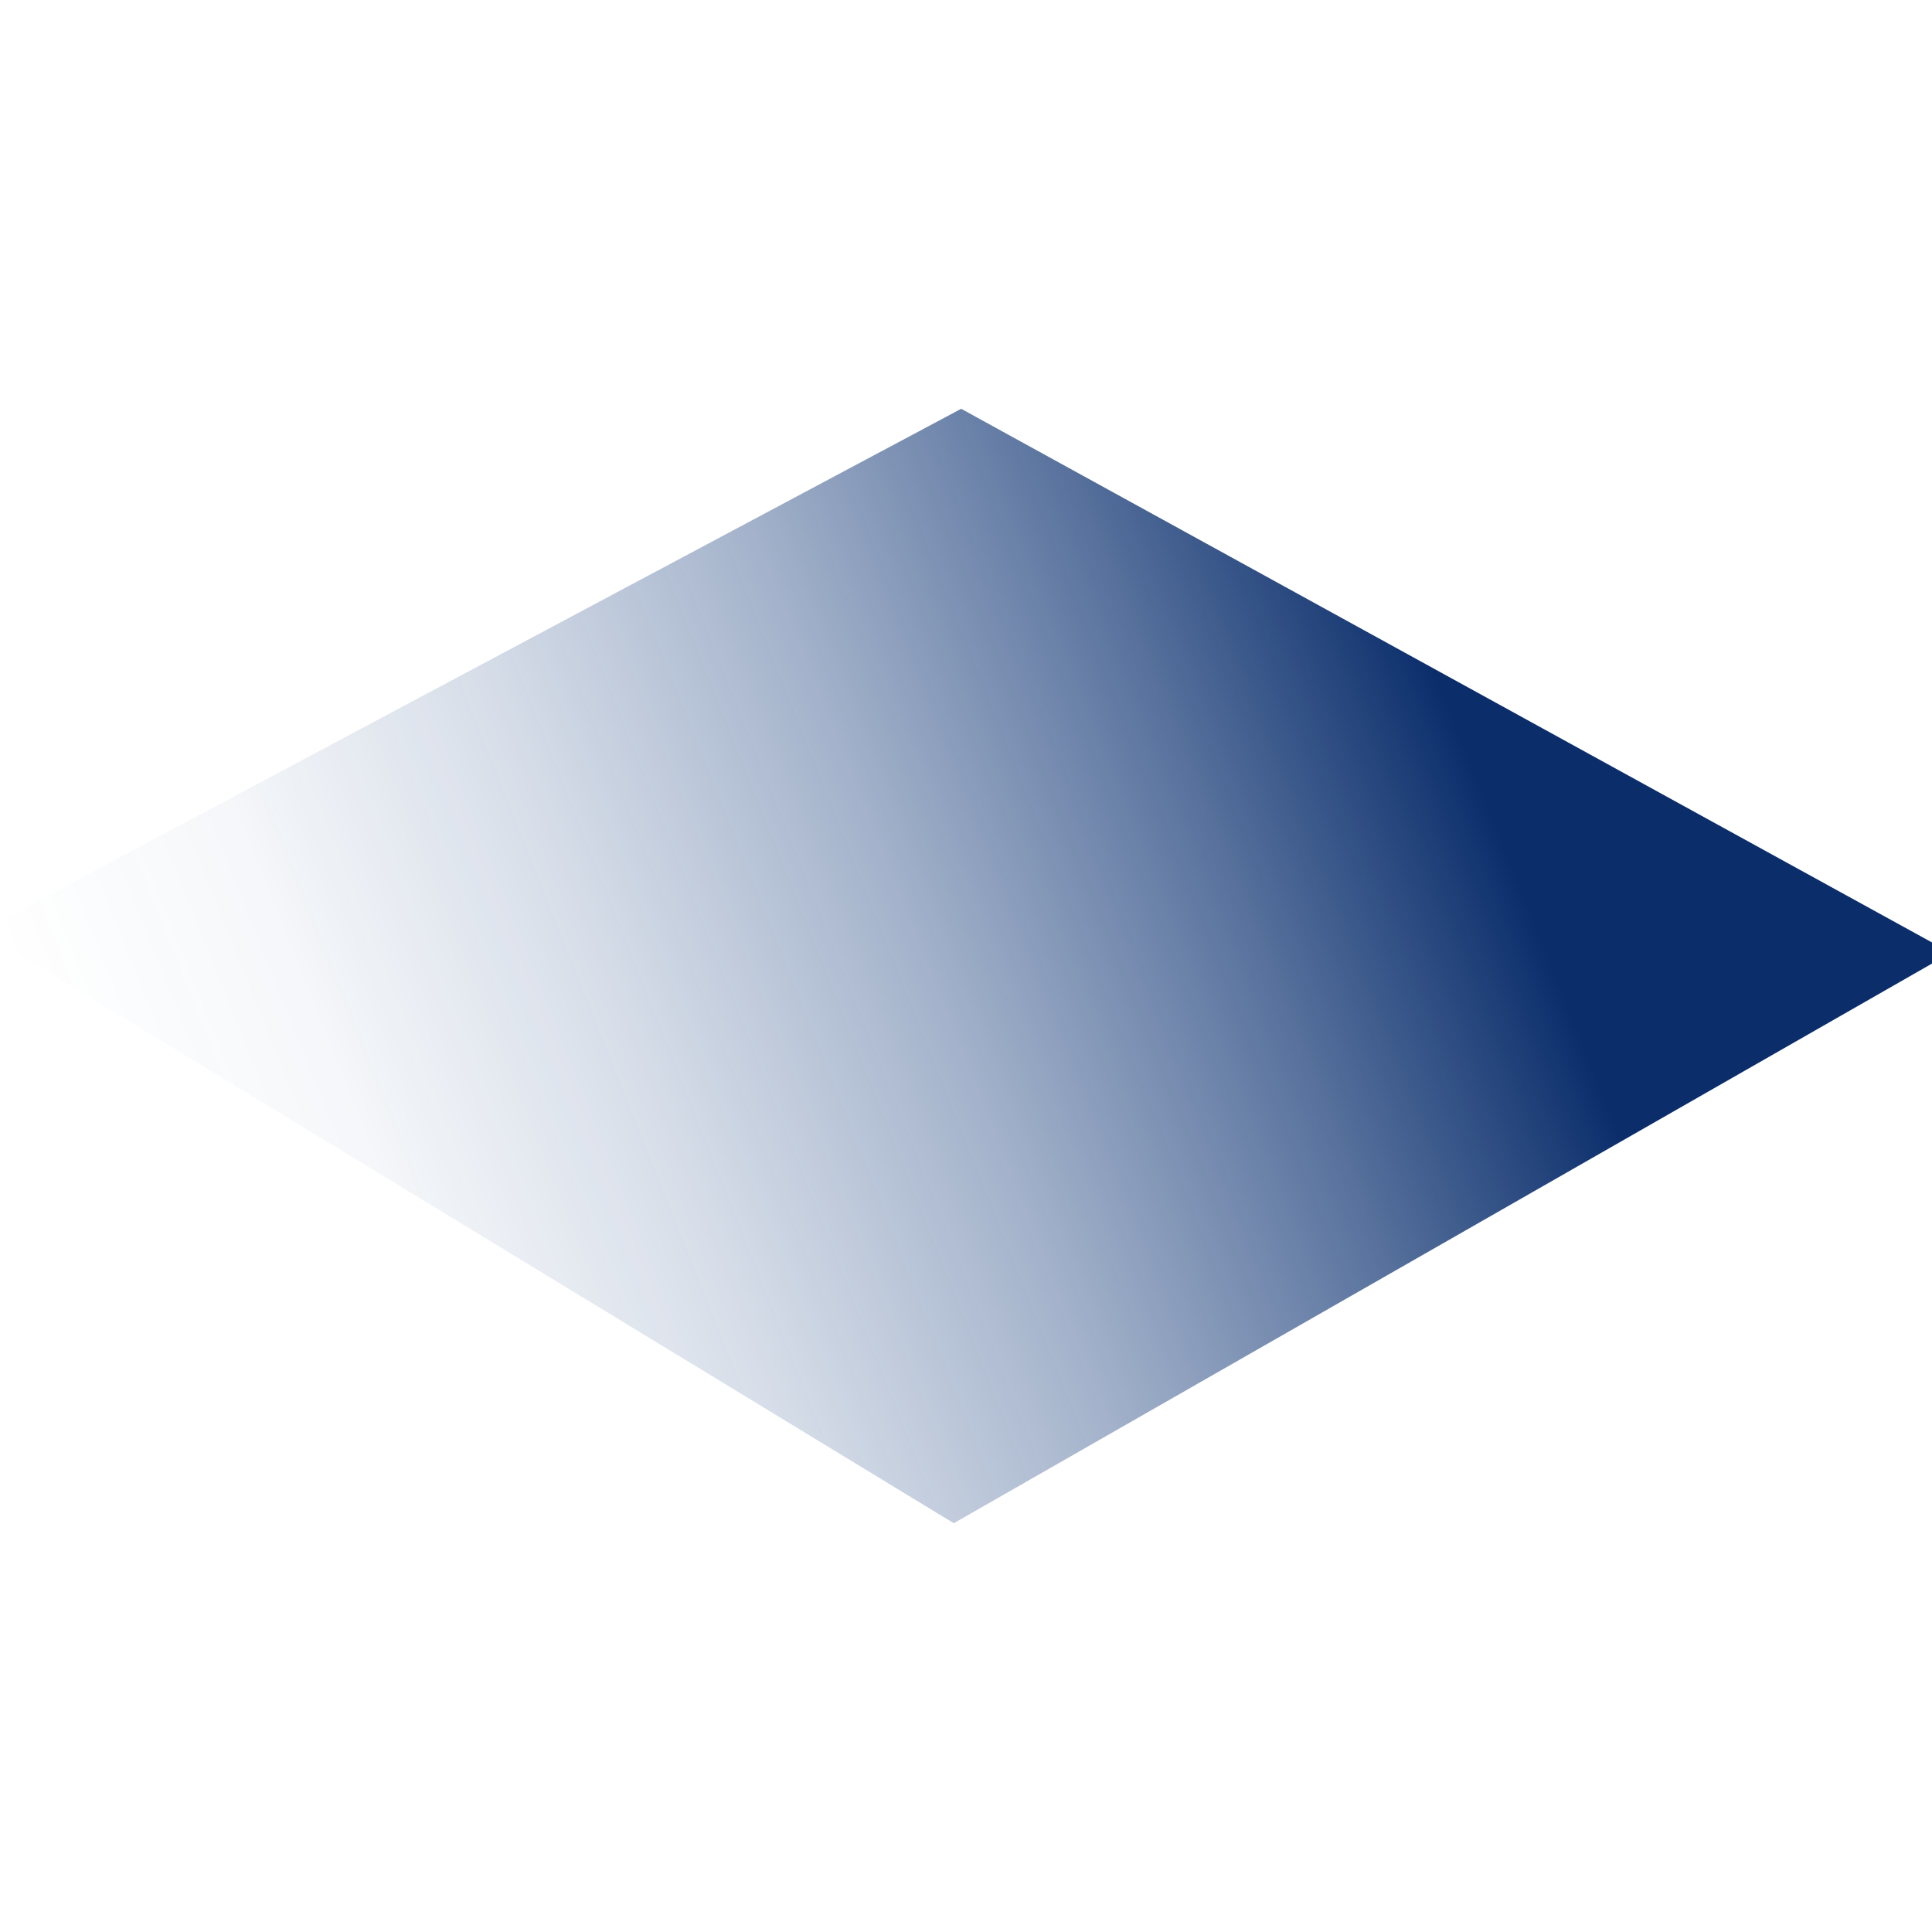 <svg id="0470ef13-b3c7-4403-a4fa-26415ee33a3e" data-name="图层 1" xmlns="http://www.w3.org/2000/svg" xmlns:xlink="http://www.w3.org/1999/xlink" viewBox="0 0 120 120"><defs><style>.f12cb9a1-382a-4db2-ab11-63e2cb76eb5b{fill:url(#d414ed5d-4fd7-4718-b3c2-ec1d3557e7f6);}</style><linearGradient id="d414ed5d-4fd7-4718-b3c2-ec1d3557e7f6" x1="8.7" y1="80.25" x2="91.33" y2="47.29" gradientUnits="userSpaceOnUse"><stop offset="0" stop-color="#143e7f" stop-opacity="0"/><stop offset="0.18" stop-color="#143d7e" stop-opacity="0.04"/><stop offset="0.38" stop-color="#123b7c" stop-opacity="0.17"/><stop offset="0.59" stop-color="#113877" stop-opacity="0.38"/><stop offset="0.8" stop-color="#0e3372" stop-opacity="0.67"/><stop offset="1" stop-color="#0b2e6b"/></linearGradient></defs><title>图标-1</title><polygon class="f12cb9a1-382a-4db2-ab11-63e2cb76eb5b" points="121.17 59.18 59.24 94.61 -1.17 57.84 59.7 25.39 121.17 59.18"/></svg>